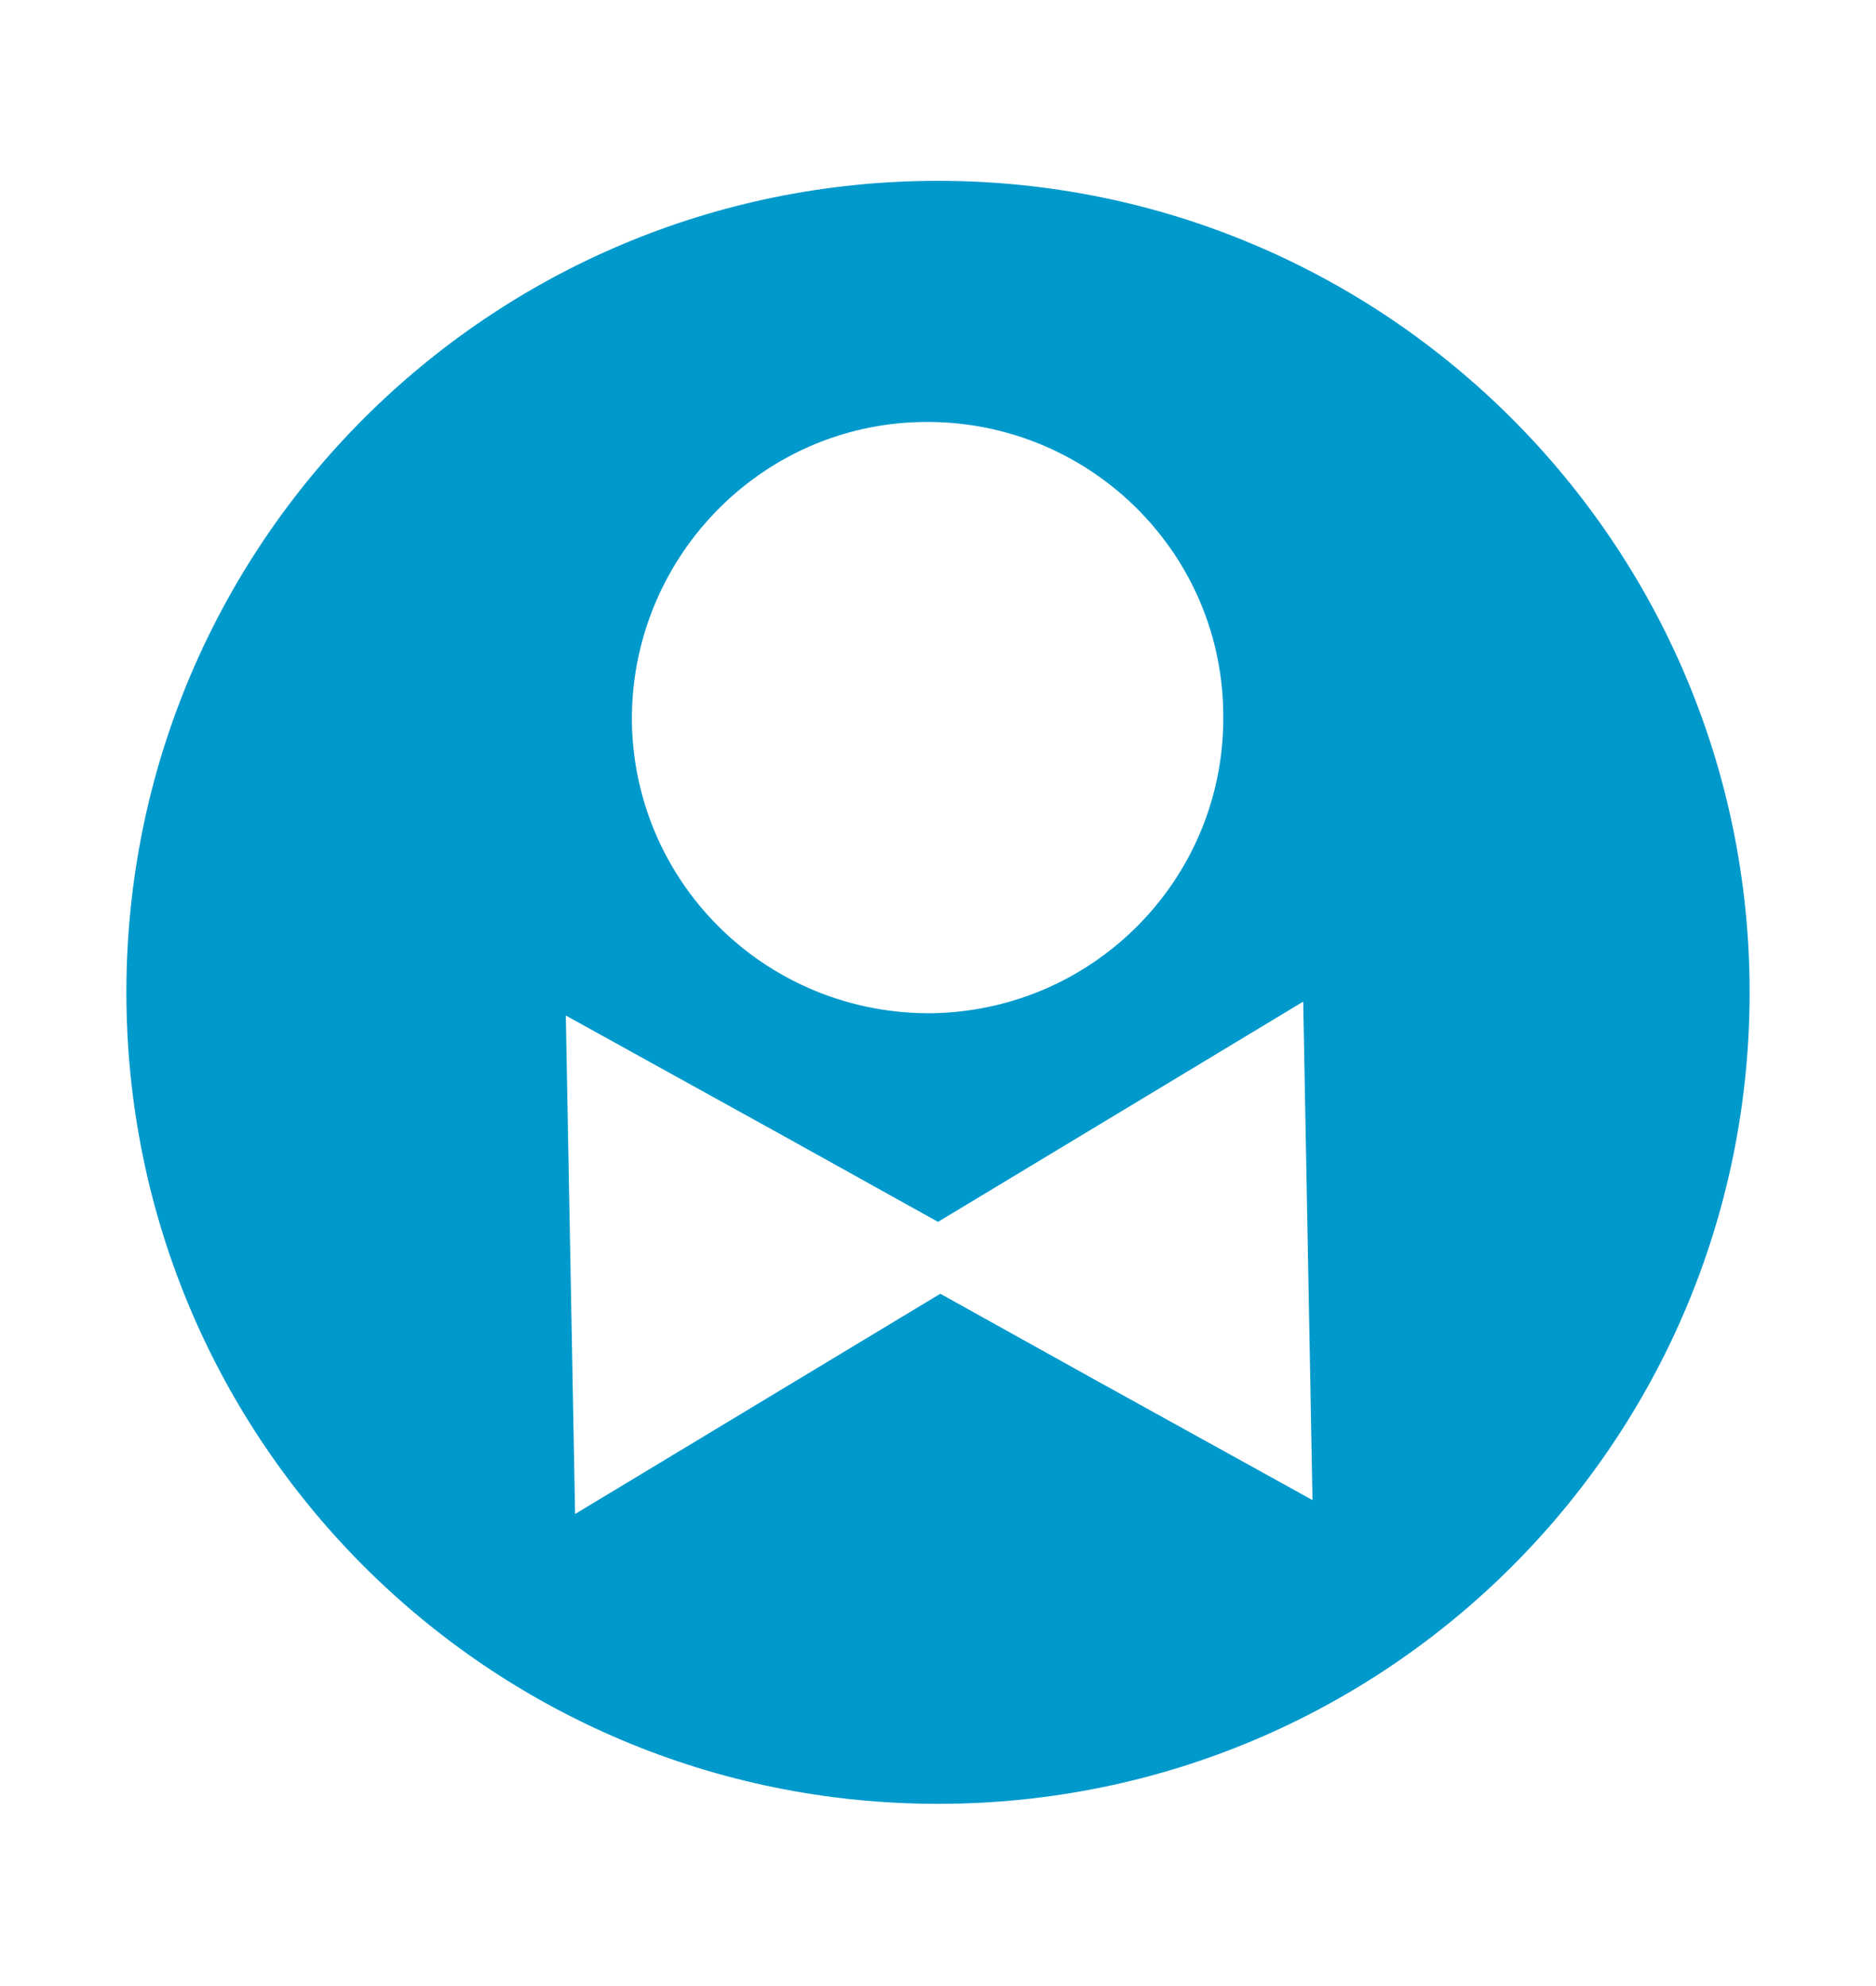 <?xml version="1.0" encoding="utf-8"?>
<!-- Generator: Adobe Illustrator 19.2.1, SVG Export Plug-In . SVG Version: 6.00 Build 0)  -->
<!DOCTYPE svg PUBLIC "-//W3C//DTD SVG 1.1//EN" "http://www.w3.org/Graphics/SVG/1.1/DTD/svg11.dtd">
<svg version="1.1" id="Capa_1" xmlns="http://www.w3.org/2000/svg" xmlns:xlink="http://www.w3.org/1999/xlink" x="0px" y="0px"
	 width="161.8px" height="171.3px" viewBox="0 0 161.8 171.3" style="enable-background:new 0 0 161.8 171.3;" xml:space="preserve"
	>
<style type="text/css">
	.st0{fill:#0099CC;}
</style>
<path class="st0" d="M80.9,15.6c-38.7,0-70,31.3-70,70c0,38.7,31.3,70,70,70s70-31.3,70-70C150.9,47,119.6,15.6,80.9,15.6z
	 M79.6,36.4c14.1-0.2,25.7,11,25.9,25c0.3,14.1-10.9,25.7-25,26c-14.1,0.2-25.7-10.9-26-25C54.3,48.3,65.5,36.6,79.6,36.4z
	 M94.4,119l-13.3-7.4L68,119.5l-18.4,11.1l-0.4-21.5l-0.4-21.5L67.6,98l13.3,7.4L94,97.5l18.4-11.1l0.4,21.5l0.4,21.5L94.4,119z"/>
</svg>
